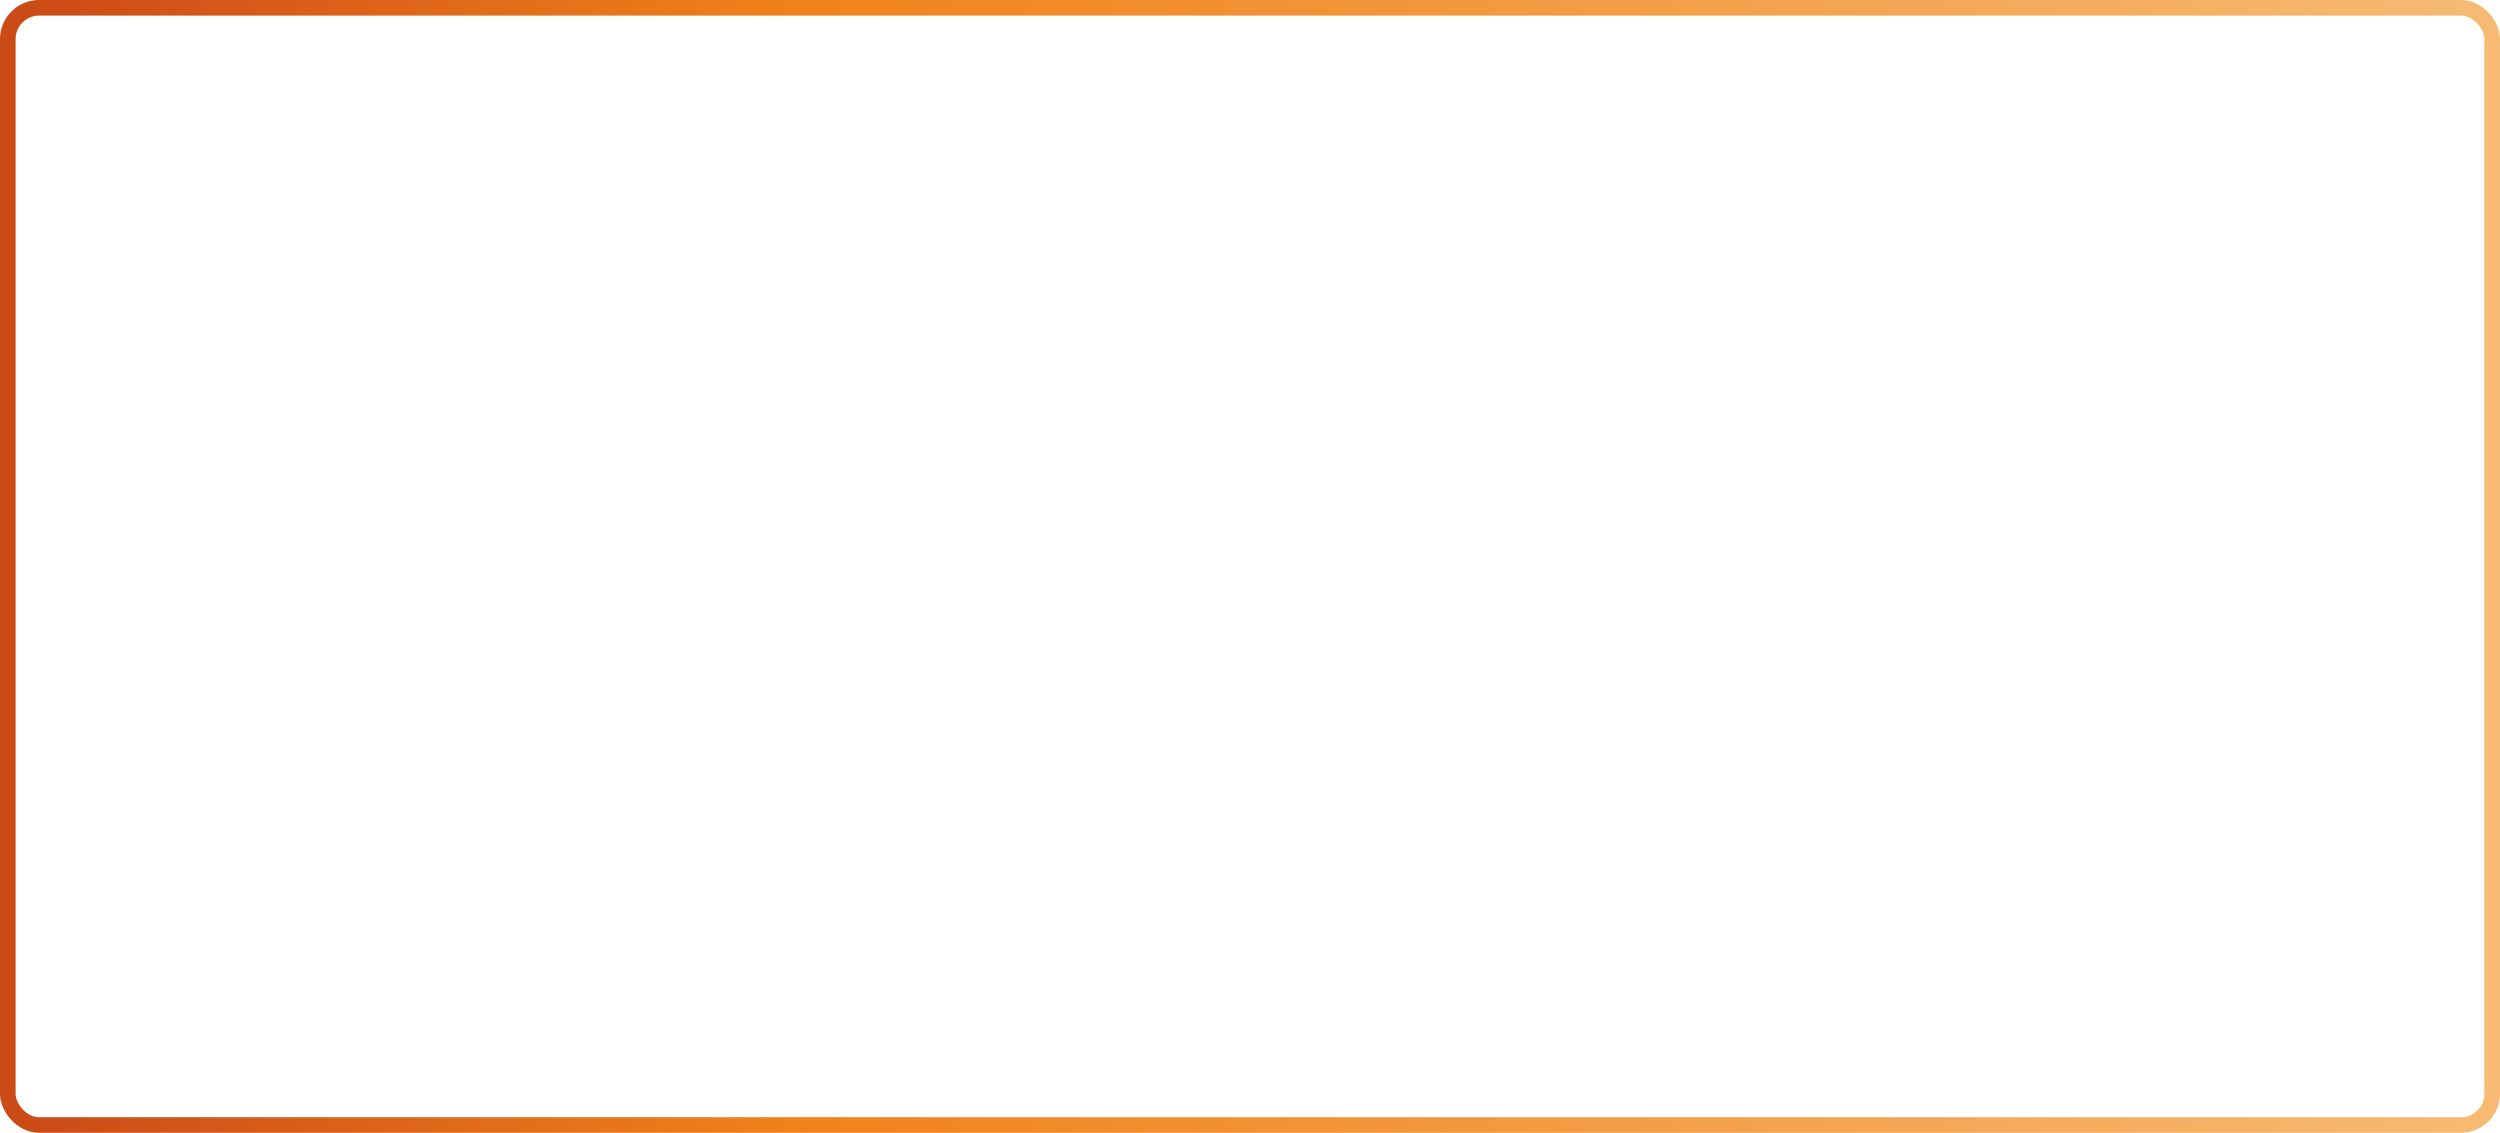 <?xml version="1.0" encoding="UTF-8"?> <svg xmlns="http://www.w3.org/2000/svg" width="320" height="145" viewBox="0 0 320 145" fill="none"> <rect x="1" y="1" width="318" height="143" rx="4" stroke="url(#paint0_linear_1024_1898)" stroke-width="2"></rect> <defs> <linearGradient id="paint0_linear_1024_1898" x1="3.703" y1="72.479" x2="316.272" y2="72.479" gradientUnits="userSpaceOnUse"> <stop stop-color="#CB4B17"></stop> <stop offset="0.312" stop-color="#F0821A"></stop> <stop offset="1" stop-color="#F6BA72"></stop> </linearGradient> </defs> </svg> 